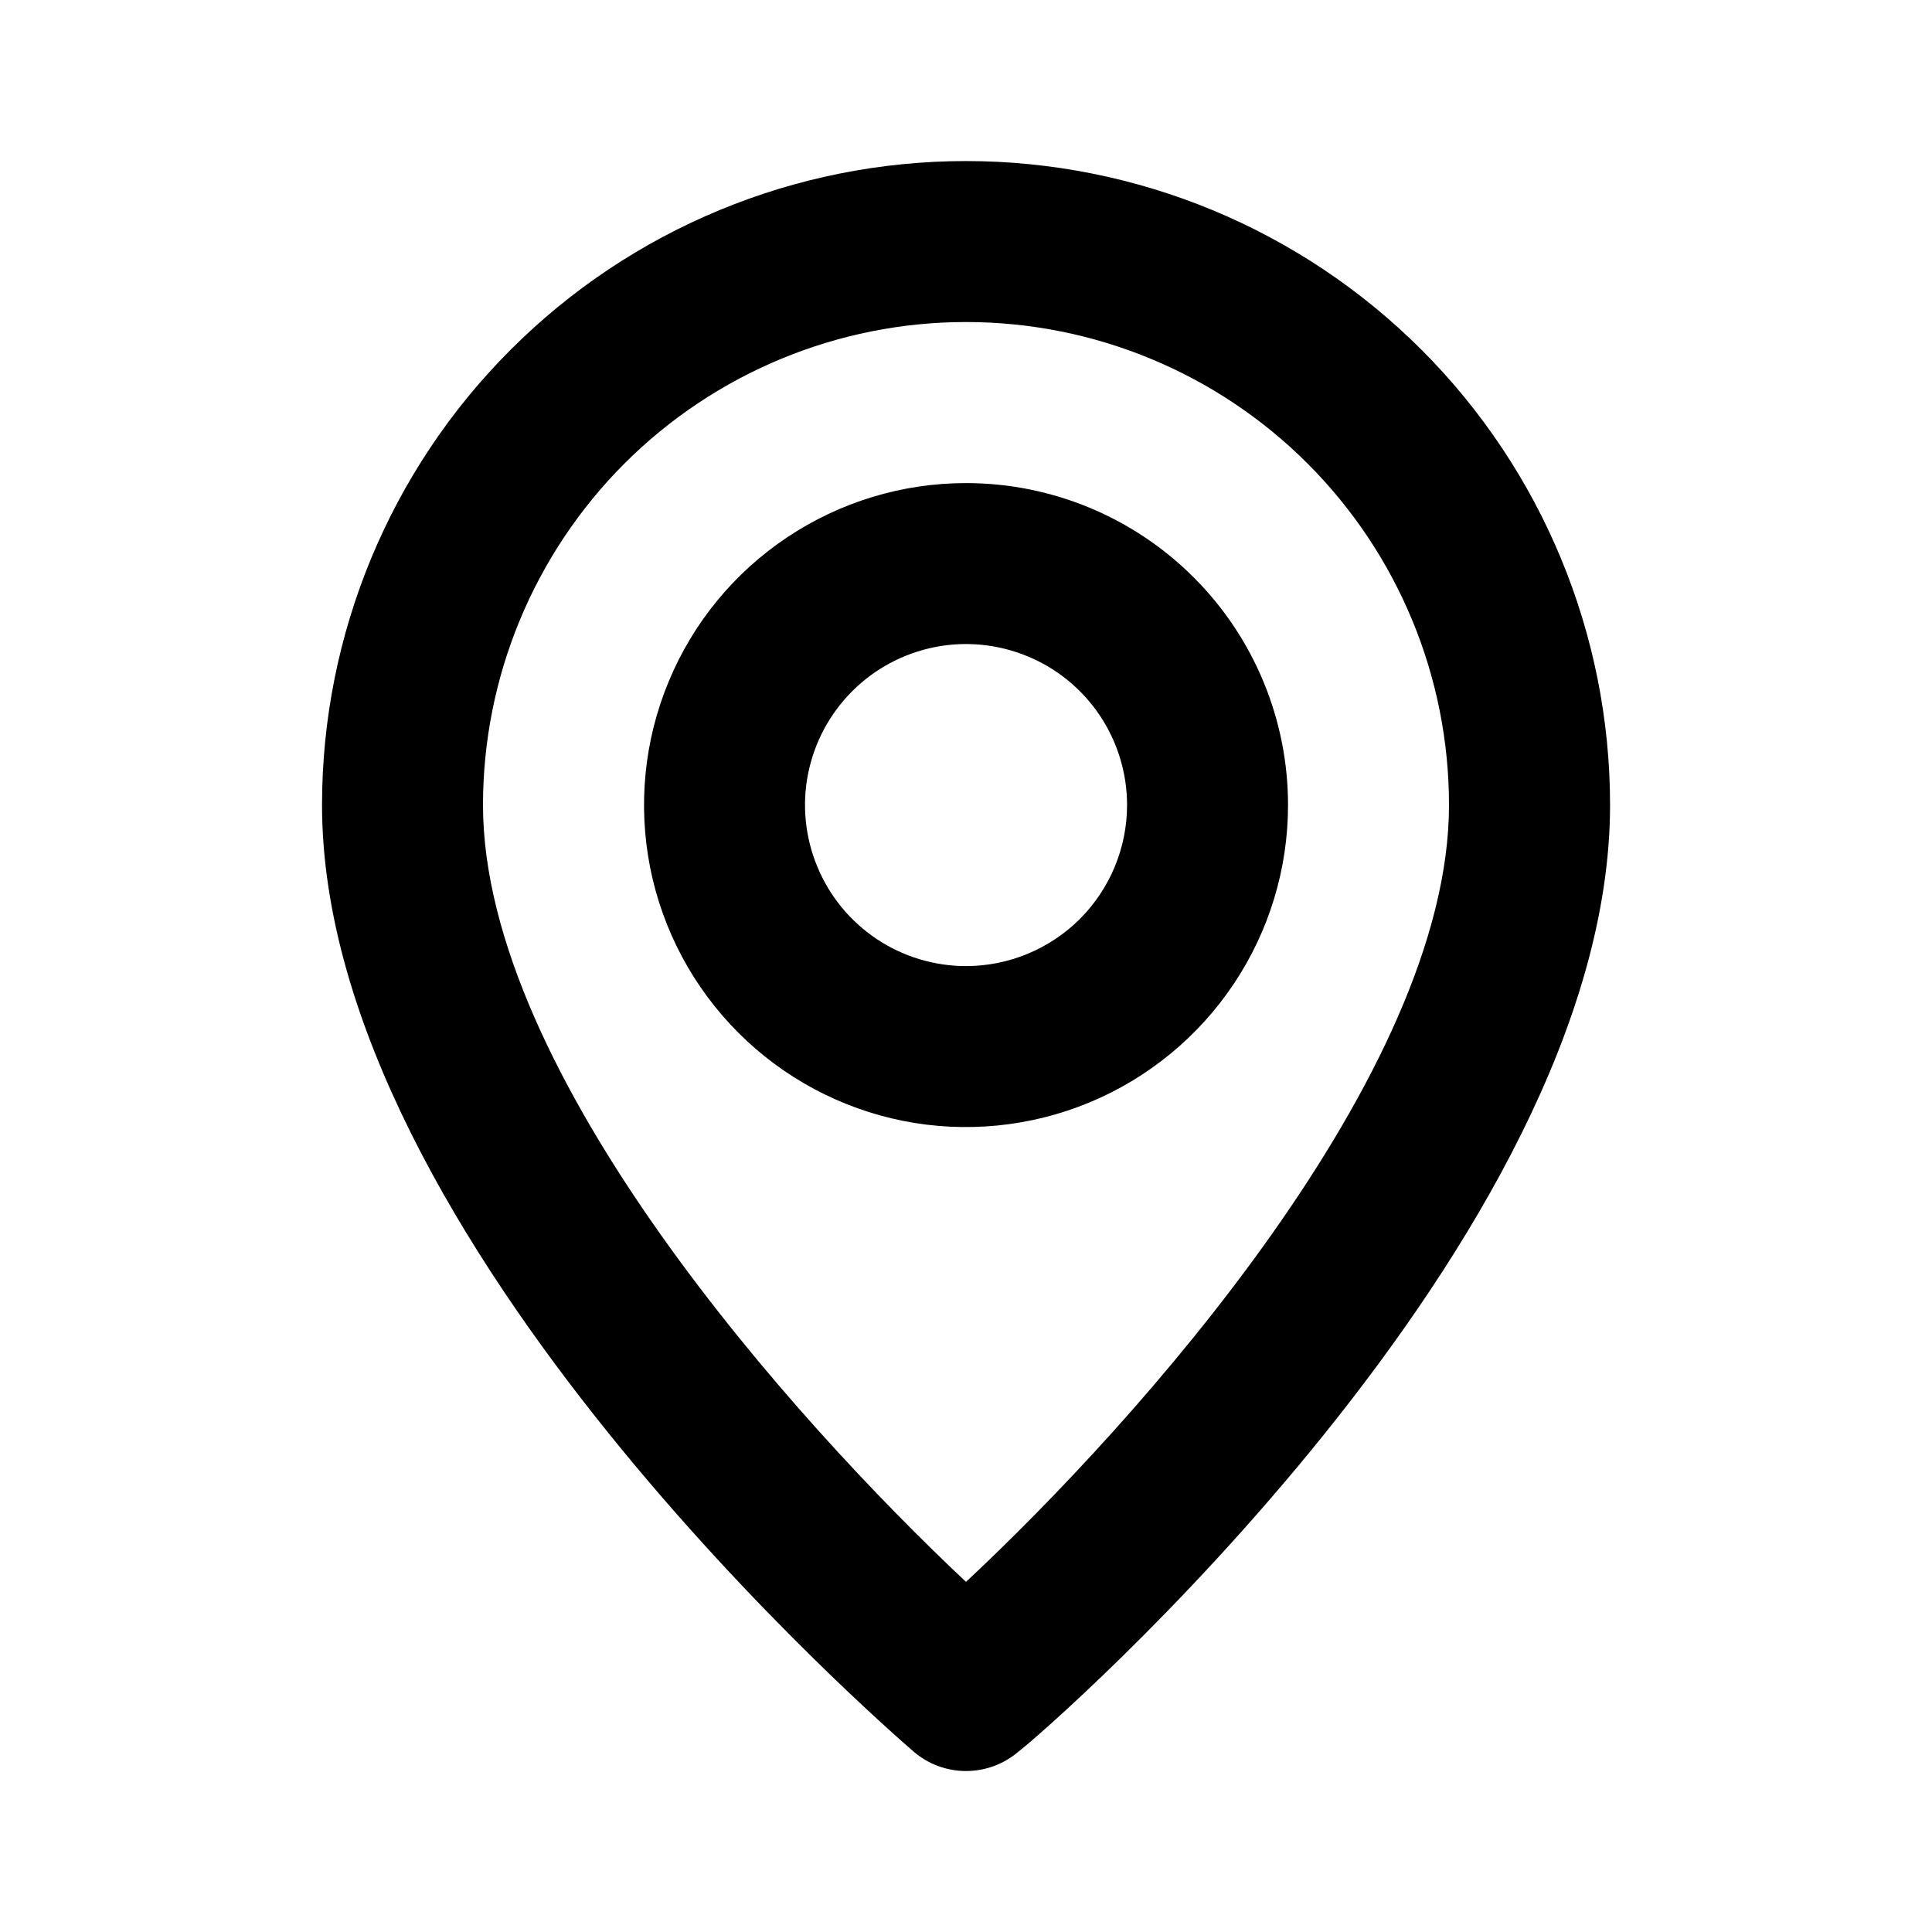 <svg xmlns="http://www.w3.org/2000/svg" width="22" height="22" viewBox="0 0 22 22" fill="none"><g id="Location"><path id="Vector" d="M11 1.834C9.055 1.834 7.19 2.607 5.815 3.982C4.44 5.357 3.667 7.222 3.667 9.167C3.667 14.117 10.13 19.709 10.405 19.947C10.57 20.089 10.782 20.167 11 20.167C11.219 20.167 11.43 20.089 11.596 19.947C11.917 19.709 18.334 14.117 18.334 9.167C18.334 7.222 17.561 5.357 16.186 3.982C14.81 2.607 12.945 1.834 11 1.834ZM11 18.013C9.048 16.18 5.5 12.229 5.5 9.167C5.5 7.709 6.08 6.31 7.111 5.278C8.143 4.247 9.542 3.667 11 3.667C12.459 3.667 13.858 4.247 14.889 5.278C15.921 6.31 16.5 7.709 16.5 9.167C16.5 12.229 12.953 16.189 11 18.013ZM11 5.501C10.275 5.501 9.566 5.716 8.963 6.119C8.36 6.521 7.89 7.094 7.613 7.764C7.335 8.434 7.263 9.171 7.404 9.883C7.546 10.594 7.895 11.247 8.408 11.76C8.92 12.273 9.574 12.622 10.285 12.764C10.996 12.905 11.733 12.832 12.403 12.555C13.073 12.277 13.646 11.807 14.049 11.204C14.452 10.601 14.667 9.893 14.667 9.167C14.667 8.195 14.281 7.262 13.593 6.575C12.905 5.887 11.973 5.501 11 5.501ZM11 11.001C10.638 11.001 10.283 10.893 9.982 10.692C9.68 10.49 9.445 10.204 9.307 9.869C9.168 9.534 9.131 9.165 9.202 8.81C9.273 8.454 9.448 8.127 9.704 7.871C9.96 7.615 10.287 7.44 10.643 7.369C10.998 7.298 11.367 7.335 11.702 7.474C12.037 7.612 12.323 7.847 12.525 8.149C12.726 8.45 12.834 8.805 12.834 9.167C12.834 9.654 12.64 10.12 12.297 10.464C11.953 10.807 11.487 11.001 11 11.001Z" fill="#FEC802" style="fill:#FEC802;fill:color(display-p3 0.996 0.784 0.008);fill-opacity:1;"></path></g></svg>